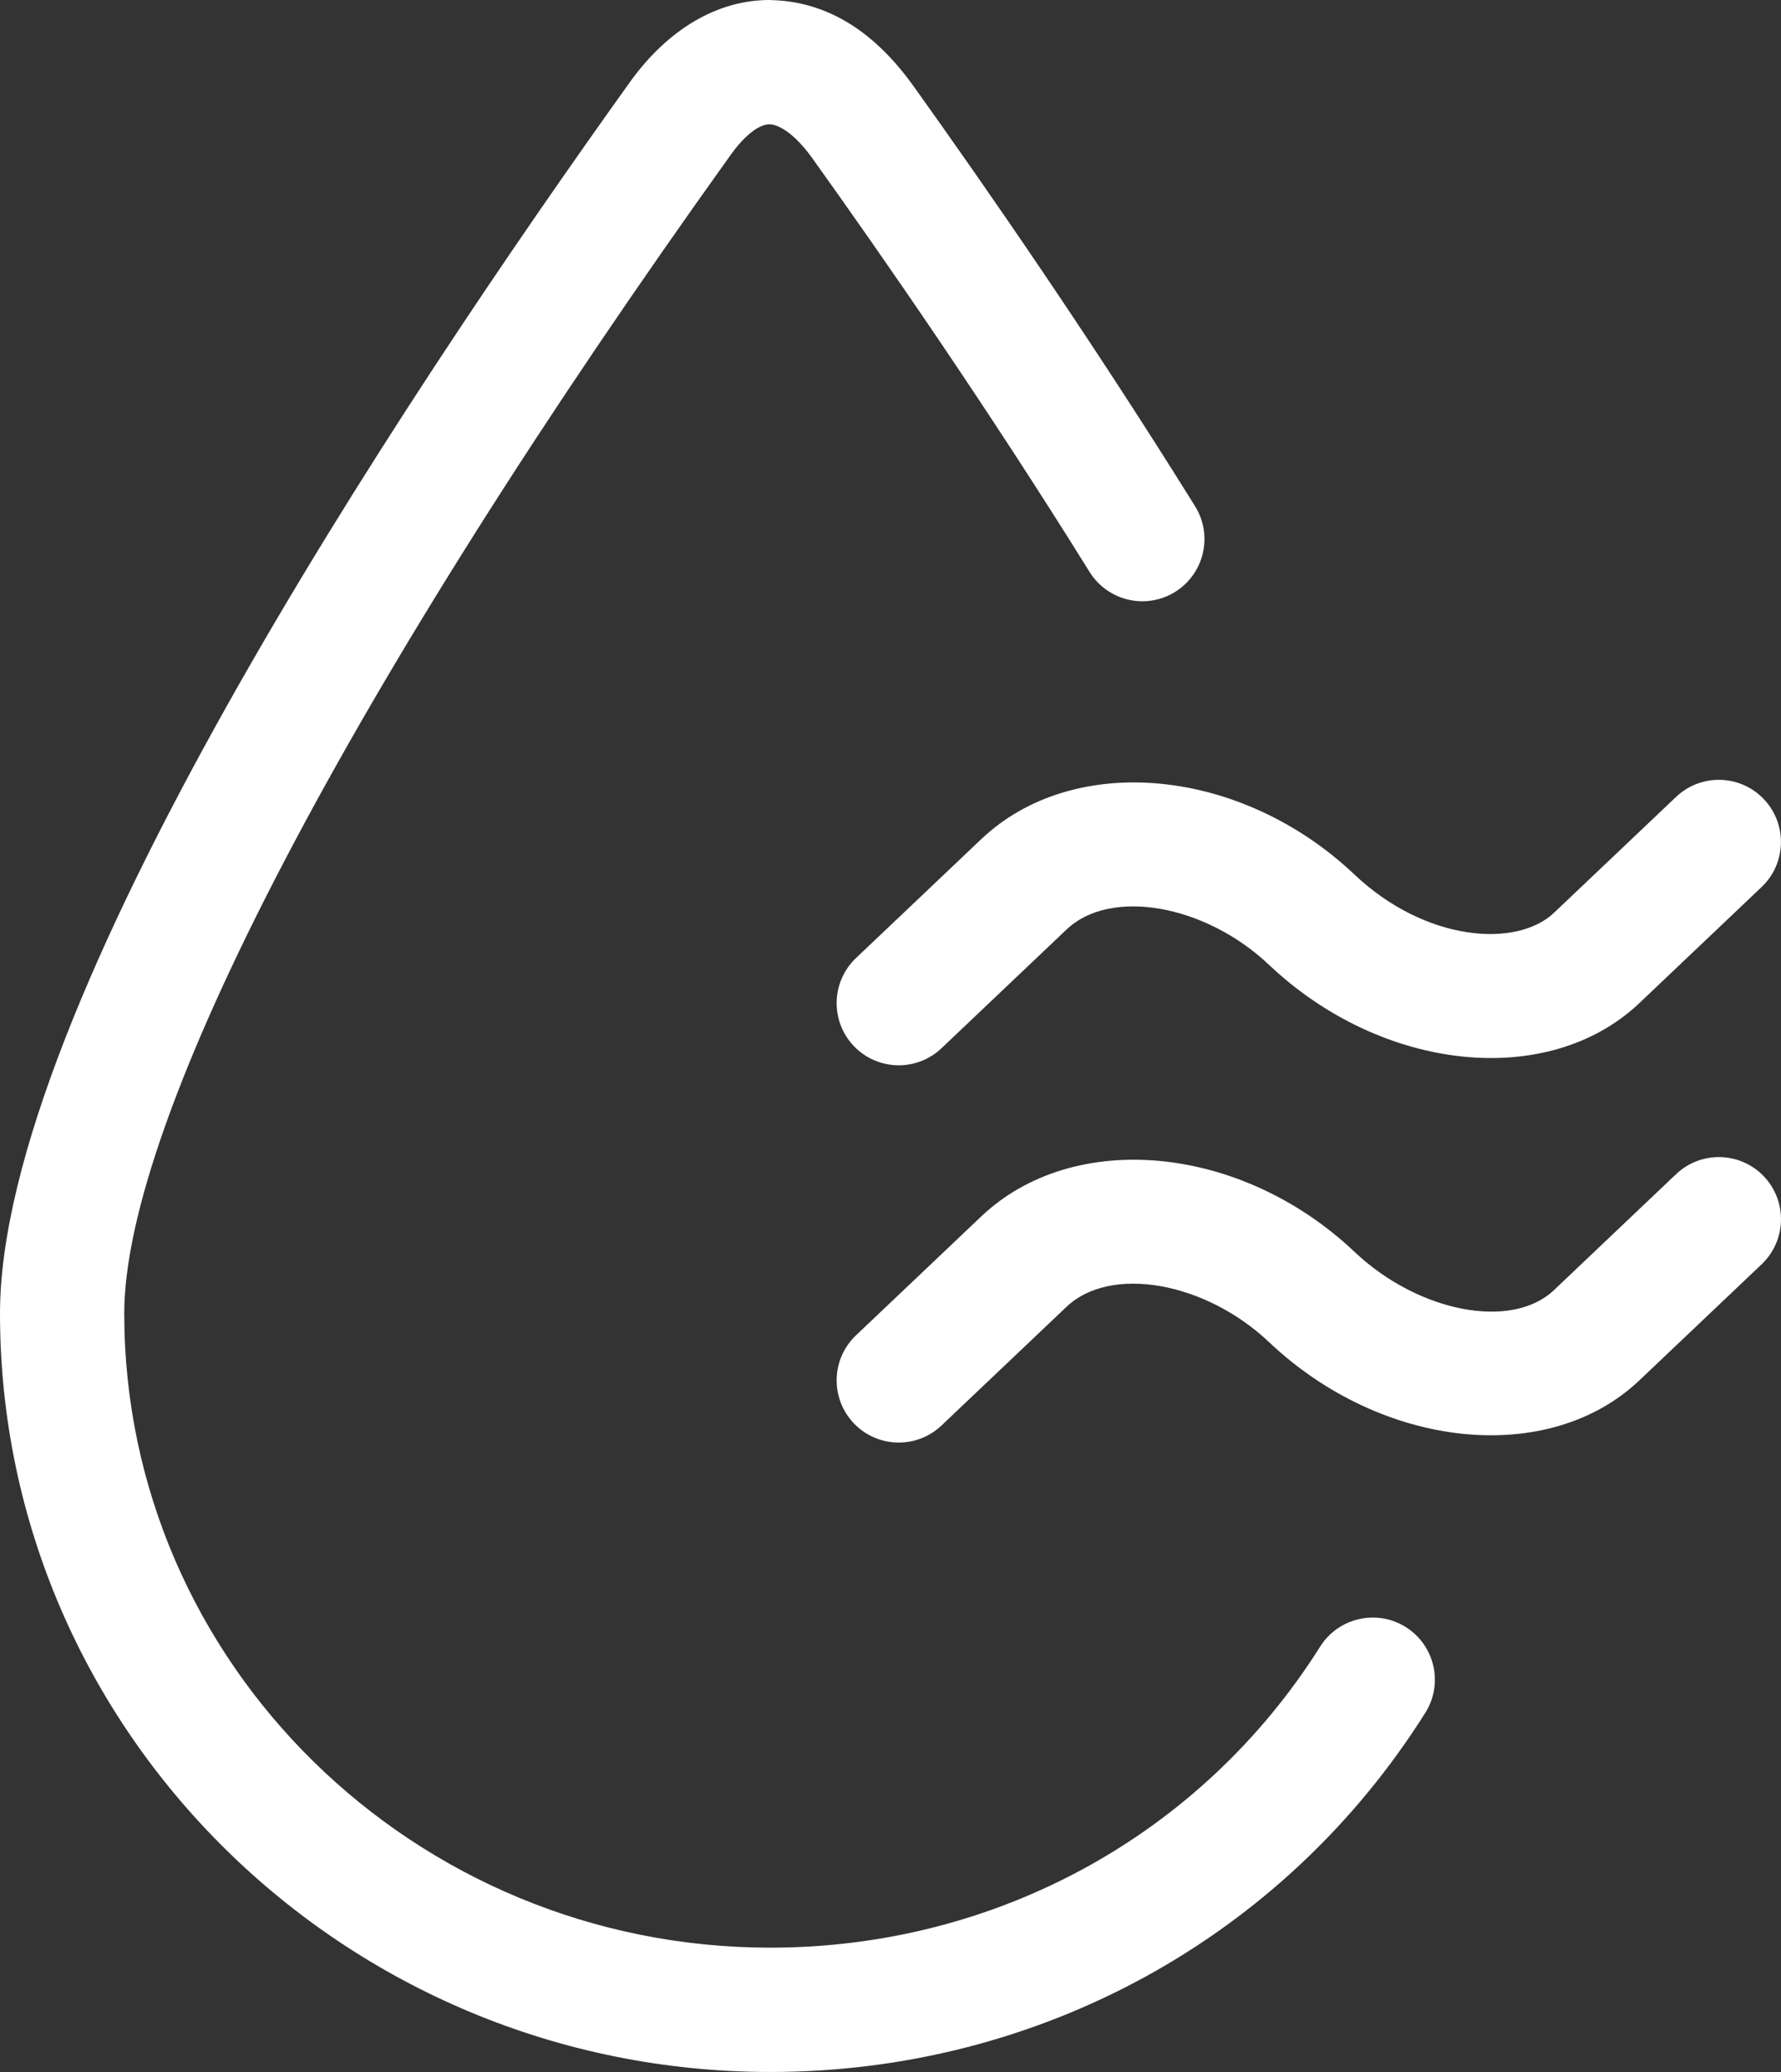<?xml version="1.0" encoding="utf-8"?>
<!-- Generator: Adobe Illustrator 17.0.0, SVG Export Plug-In . SVG Version: 6.00 Build 0)  -->
<!DOCTYPE svg PUBLIC "-//W3C//DTD SVG 1.1//EN" "http://www.w3.org/Graphics/SVG/1.1/DTD/svg11.dtd">
<svg version="1.1" id="Layer_1" xmlns="http://www.w3.org/2000/svg" xmlns:xlink="http://www.w3.org/1999/xlink" x="0px" y="0px"
	 width="43px" height="50px" viewBox="0 0 43 50" style="enable-background:new 0 0 43 50;" xml:space="preserve">
<rect x="0" y="0" width="43" height="50" fill="#333333" stroke="none"/>
<g>
	<path style="fill:#FFFFFF;" d="M33.943,39.265c-0.699-0.441-1.627-0.231-2.069,0.469C29.006,44.284,24.043,47,18.598,47
		C9.997,47,3,40.136,3,31.698C3,26.981,8.475,16.526,17.647,3.73C17.974,3.273,18.322,3,18.577,3c0.217,0,0.604,0.216,1.038,0.822
		c1.686,2.354,4.215,5.997,6.691,9.979c0.438,0.704,1.364,0.919,2.066,0.482c0.704-0.438,0.919-1.363,0.482-2.066
		c-2.52-4.05-5.088-7.75-6.8-10.141C20.825,0.36,19.527,0.019,18.577,0c-1.255,0-2.452,0.704-3.369,1.982
		C9.528,9.907,0,24.306,0,31.698C0,41.79,8.343,50,18.598,50c6.481,0,12.394-3.24,15.814-8.667
		C34.854,40.633,34.644,39.707,33.943,39.265z"/>
	<path style="fill:#FFFFFF;" d="M23.688,20.253l-3.021,2.866c-0.601,0.57-0.625,1.52-0.055,2.121
		c0.295,0.311,0.691,0.467,1.088,0.467c0.371,0,0.742-0.137,1.032-0.412l3.02-2.866c1.059-1.005,3.343-0.606,4.888,0.855
		c2.737,2.59,6.749,3.003,8.943,0.92l2.948-2.798c0.601-0.57,0.626-1.52,0.056-2.12c-0.57-0.601-1.519-0.626-2.12-0.056
		l-2.948,2.797c-0.908,0.86-3.109,0.693-4.817-0.923C29.966,18.514,25.921,18.131,23.688,20.253z"/>
	<path style="fill:#FFFFFF;" d="M42.588,28.389c-0.57-0.6-1.52-0.625-2.121-0.055l-2.948,2.798c-1.021,0.97-3.272,0.537-4.816-0.923
		c-2.737-2.591-6.783-2.973-9.015-0.852l-3.021,2.866c-0.601,0.57-0.625,1.52-0.055,2.121c0.295,0.311,0.691,0.467,1.088,0.467
		c0.371,0,0.742-0.137,1.032-0.412l3.02-2.866c1.061-1.005,3.344-0.605,4.888,0.855c2.737,2.59,6.75,3.002,8.943,0.92l2.949-2.798
		C43.133,29.939,43.158,28.99,42.588,28.389z"/>
</g>
</svg>
